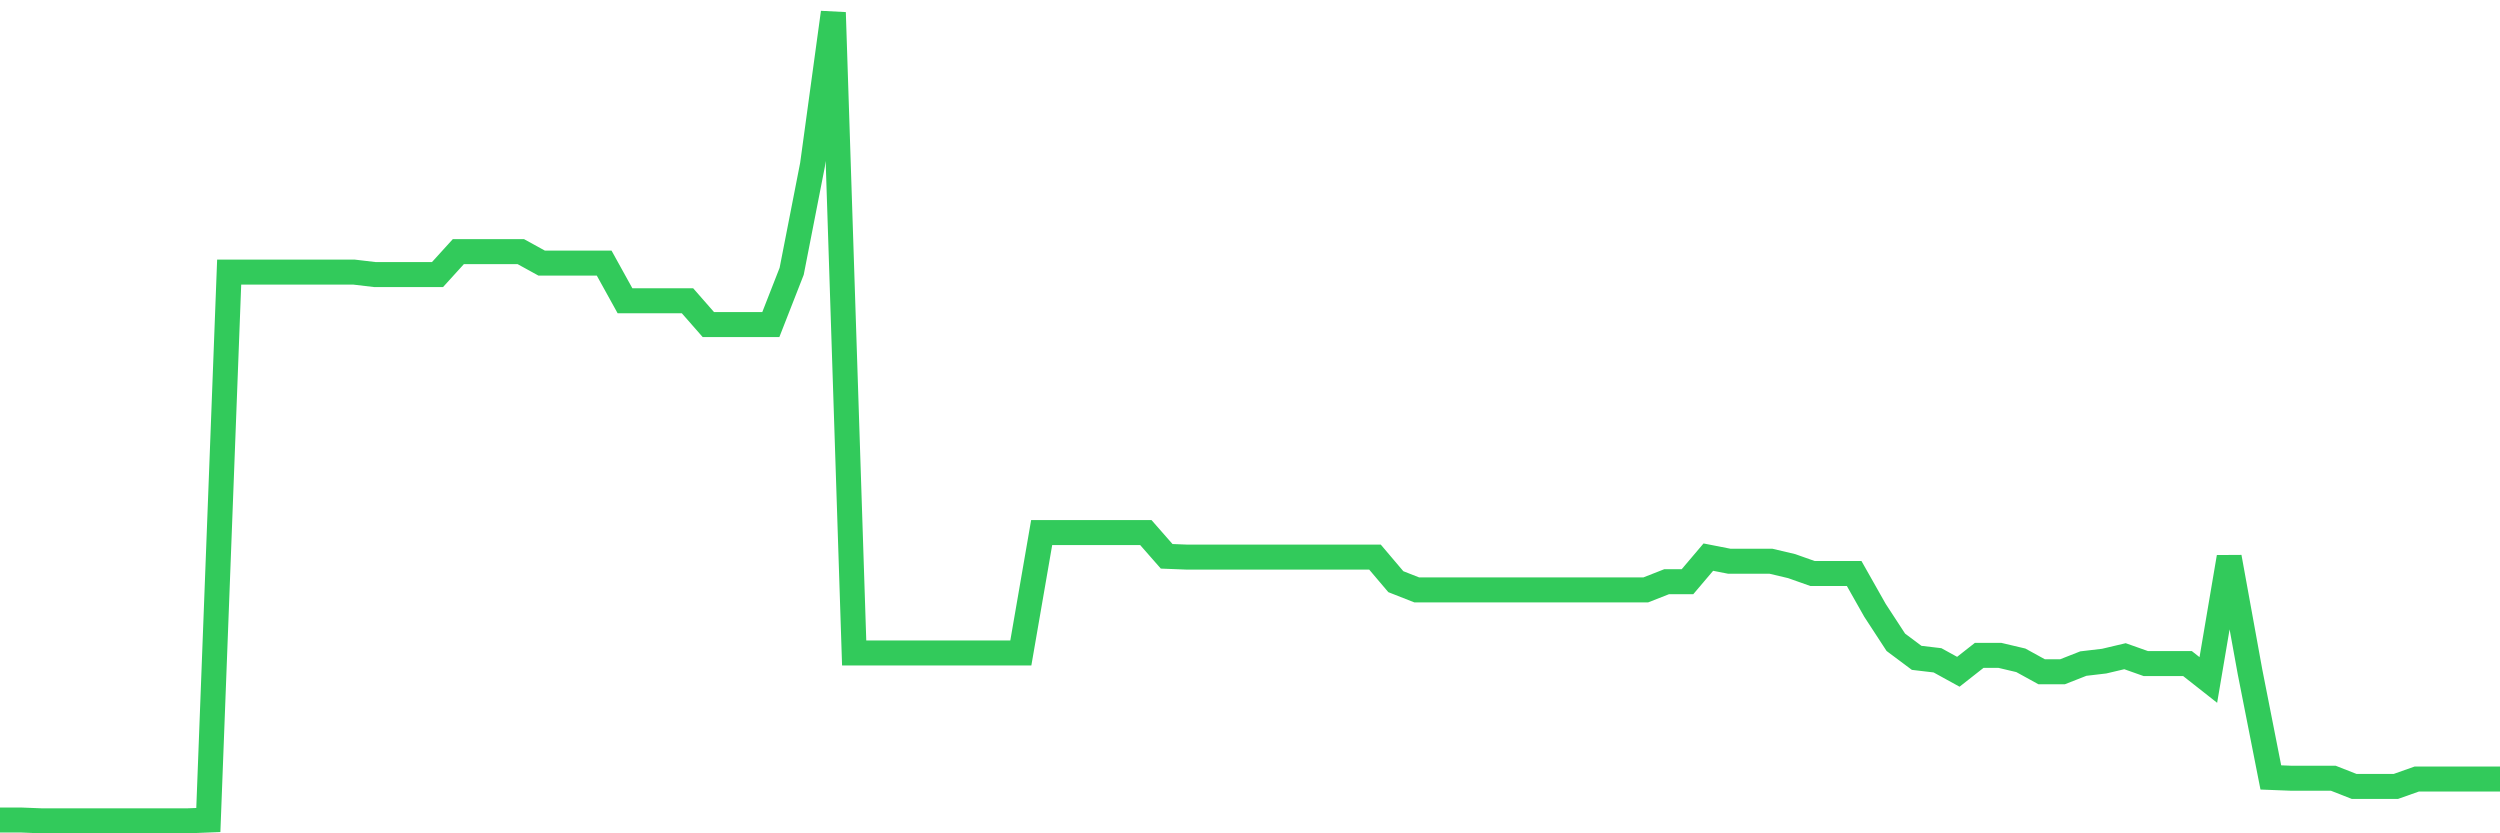 <svg
  xmlns="http://www.w3.org/2000/svg"
  xmlns:xlink="http://www.w3.org/1999/xlink"
  width="120"
  height="40"
  viewBox="0 0 120 40"
  preserveAspectRatio="none"
>
  <polyline
    points="0,39.361 1,39.361 2,39.4 3,39.4 4,39.4 5,39.4 6,39.4 7,39.4 8,39.4 9,39.4 10,39.361 11,13.062 12,13.062 13,13.062 14,13.062 15,13.062 16,13.062 17,13.062 18,13.18 19,13.18 20,13.18 21,13.18 22,12.079 23,12.079 24,12.079 25,12.079 26,12.629 27,12.629 28,12.629 29,12.629 30,14.437 31,14.437 32,14.437 33,14.437 34,15.578 35,15.578 36,15.578 37,15.578 38,13.022 39,7.912 40,0.6 41,31.341 42,31.341 43,31.341 44,31.341 45,31.341 46,31.341 47,31.341 48,31.341 49,31.341 50,25.563 51,25.563 52,25.563 53,25.563 54,25.563 55,25.563 56,26.703 57,26.742 58,26.742 59,26.742 60,26.742 61,26.742 62,26.742 63,26.742 64,26.742 65,26.742 66,26.742 67,27.921 68,28.314 69,28.314 70,28.314 71,28.314 72,28.314 73,28.314 74,28.314 75,28.314 76,28.314 77,28.314 78,28.314 79,28.314 80,27.921 81,27.921 82,26.742 83,26.938 84,26.938 85,26.938 86,27.174 87,27.528 88,27.528 89,27.528 90,29.297 91,30.83 92,31.577 93,31.695 94,32.245 95,31.459 96,31.459 97,31.695 98,32.245 99,32.245 100,31.852 101,31.734 102,31.498 103,31.852 104,31.852 105,31.852 106,32.639 107,26.742 108,32.245 109,37.317 110,37.356 111,37.356 112,37.356 113,37.749 114,37.749 115,37.749 116,37.395 117,37.395 118,37.395 119,37.395 120,37.395"
    fill="none"
    stroke="#32ca5b"
    stroke-width="1.2"
  >
  </polyline>
</svg>
